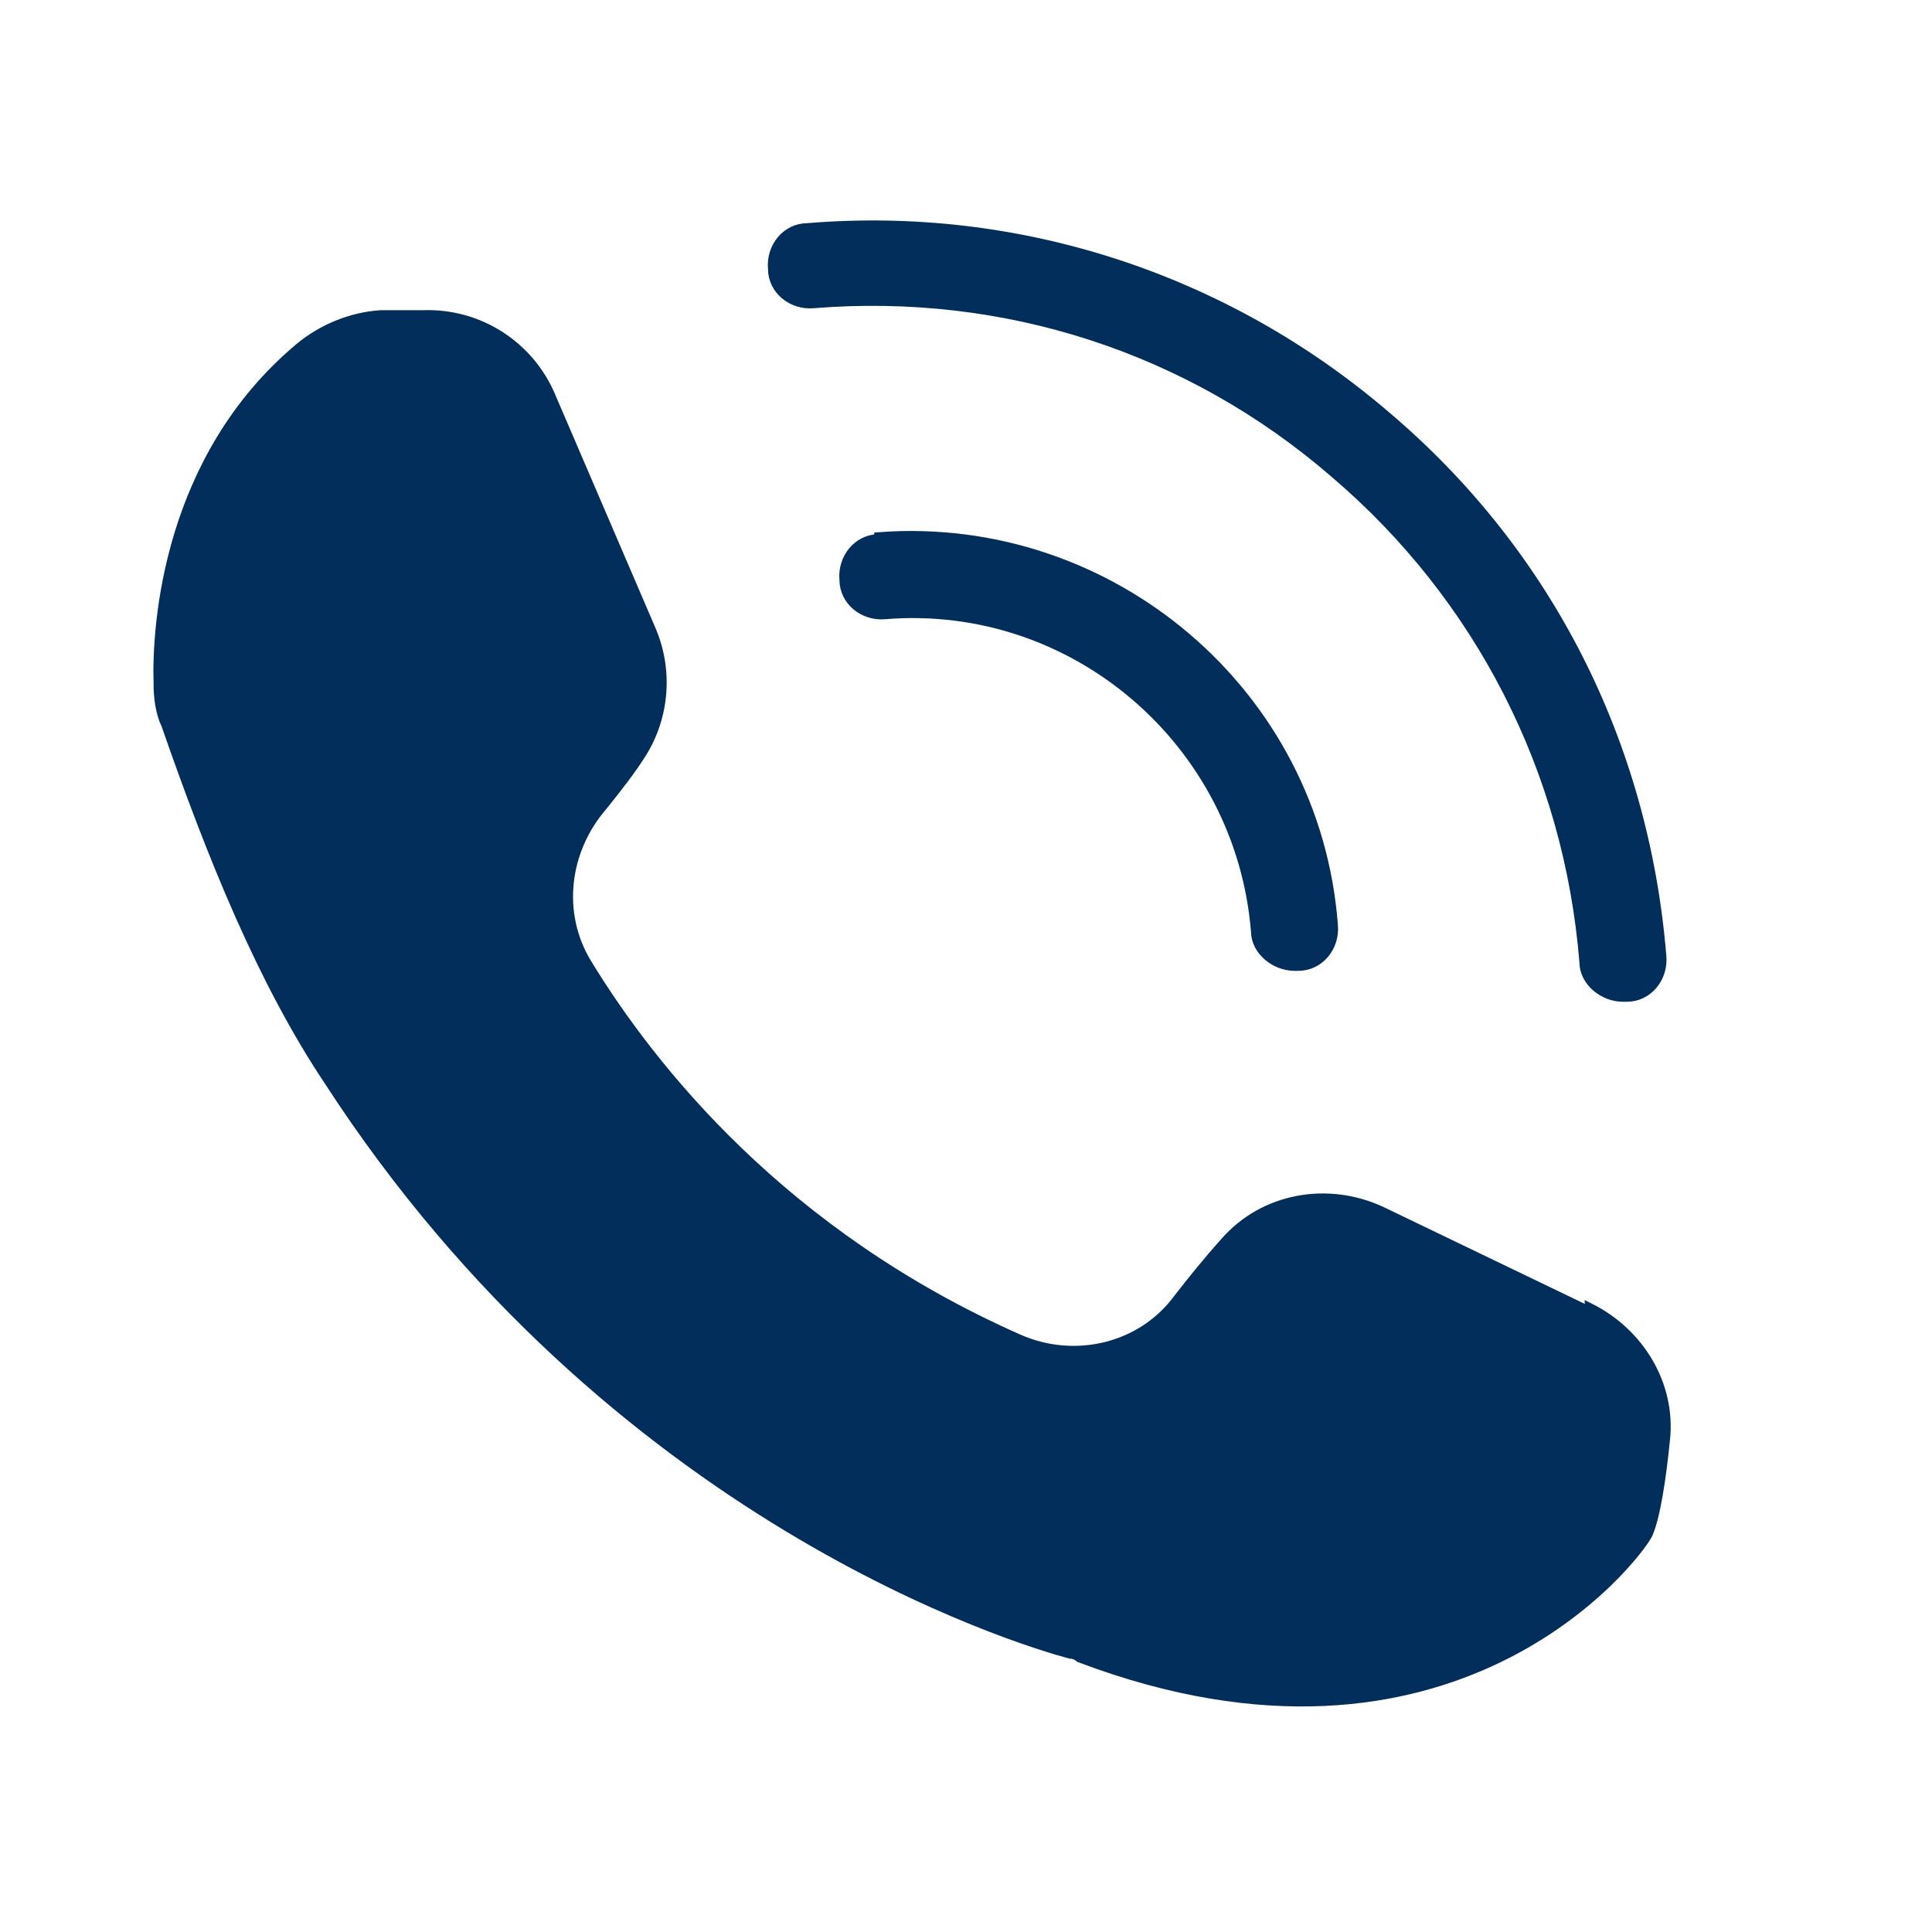 <?xml version="1.0" encoding="UTF-8"?> <svg xmlns="http://www.w3.org/2000/svg" viewBox="0 0 100 100" fill-rule="evenodd"><path d="m45.5 27.898c-1.102 0-1.898 1-1.801 2.102 0 1.102 1 1.898 2.102 1.801 9.801-0.801 18.398 6.602 19.199 16.398 0 1 1 1.801 2 1.801h0.199c1.102 0 1.898-1 1.801-2.102-0.898-12-11.5-21-23.5-20.102z" fill="#022e5b" stroke-width="0.5" stroke="#022e5b"></path><path d="m82 49.801c0 1 1 1.801 2 1.801h0.199c1.102 0 1.898-1 1.801-2.102-0.898-11-5.898-20.898-14.301-28-8.301-7.102-19-10.602-29.898-9.699-1.102 0-1.898 1-1.801 2.102 0 1.102 1 1.898 2.102 1.801 9.898-0.801 19.5 2.301 27 8.801 7.5 6.398 12.102 15.398 12.898 25.301z" fill="#022e5b" stroke-width="0.5" stroke="#022e5b"></path><path d="m82.301 67.898-10.801-5.199c-2.801-1.301-6.102-0.699-8.102 1.602-0.898 1-1.699 2-2.398 2.898-1.898 2.602-5.398 3.398-8.301 2.102-12.199-5.398-19-14-22.301-19.398-1.602-2.602-1.199-5.898 0.801-8.199 0.801-1 1.5-1.898 2-2.699 1.199-1.898 1.398-4.301 0.5-6.398l-5.199-12.102c-1.102-2.602-3.699-4.301-6.602-4.199h-2.199c-1.5 0.102-3 0.699-4.199 1.699-6.801 5.699-7.398 14.301-7.301 17.398 0 0.699 0.102 1.5 0.398 2.102 2.398 6.898 5 13.301 8.398 18.398 14.699 22.699 35.801 29 38.398 29.699 0.199 0 0.398 0.102 0.5 0.199 19.301 7.301 28.801-5.199 29.398-6.398 0.398-0.898 0.699-2.898 0.898-4.898 0.301-2.801-1.301-5.5-3.898-6.801z" fill="#022e5b" stroke-width="0.5" stroke="#022e5b"></path></svg> 